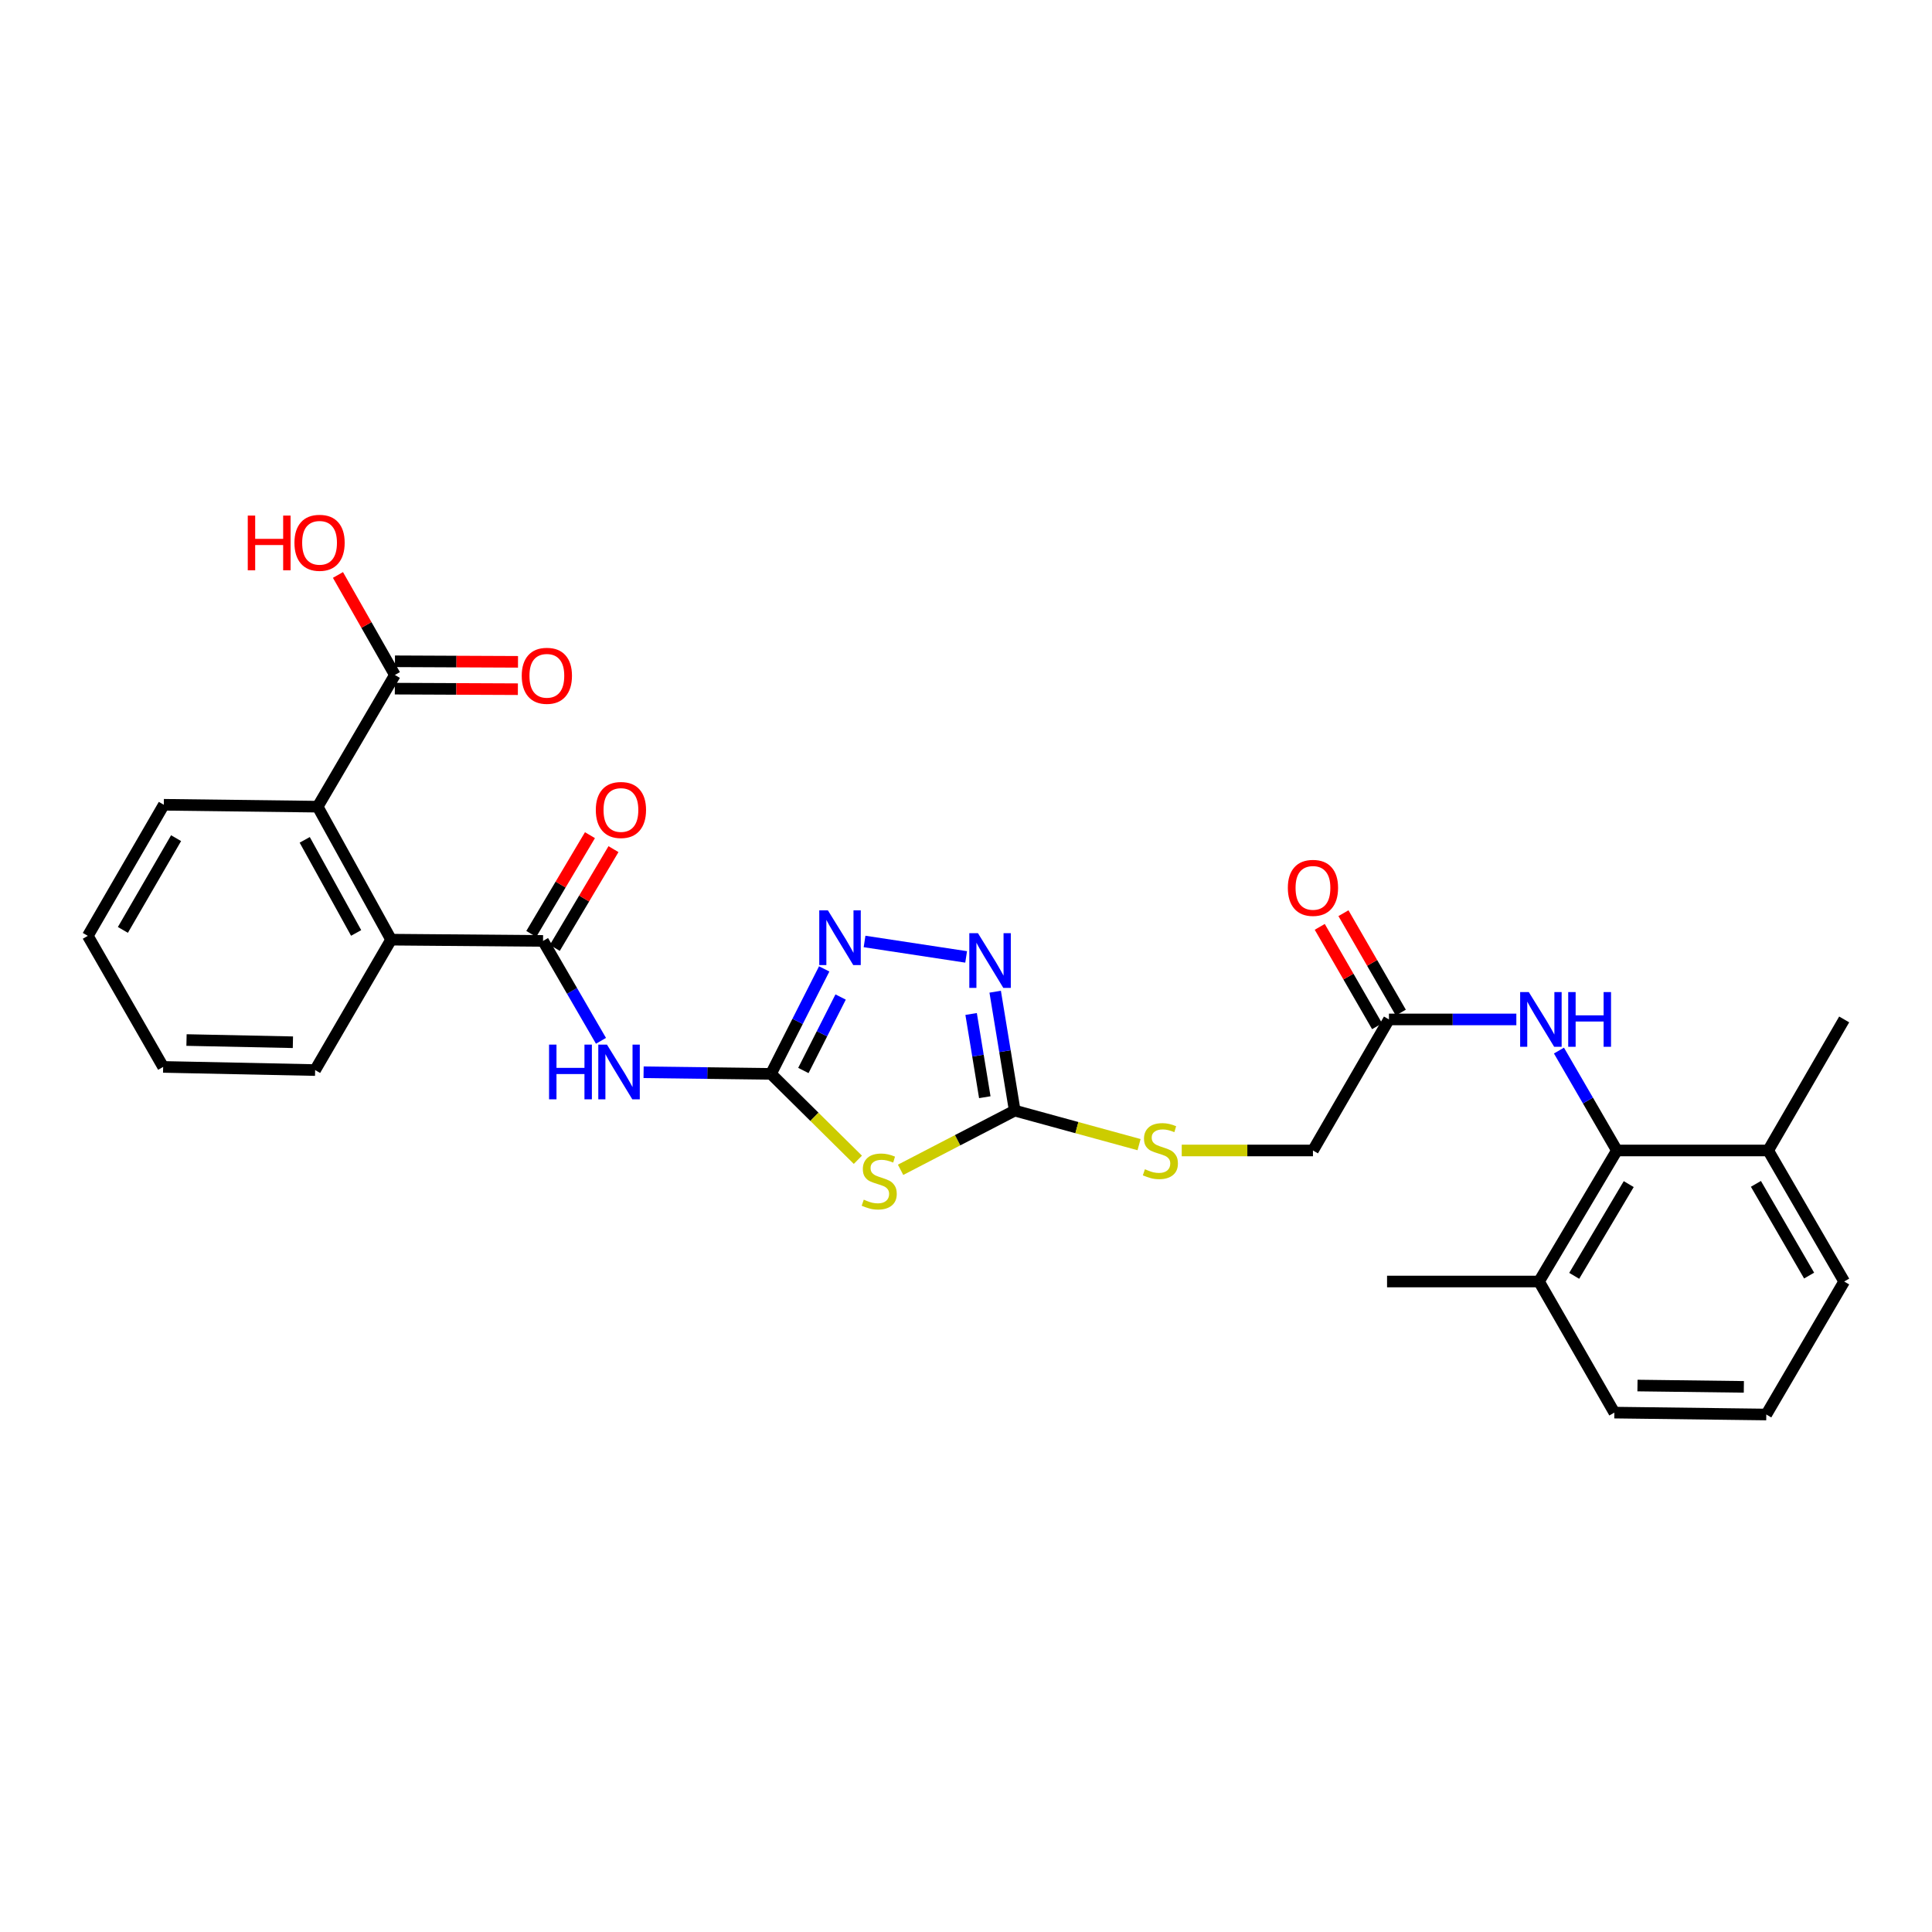 <?xml version='1.0' encoding='iso-8859-1'?>
<svg version='1.1' baseProfile='full'
              xmlns='http://www.w3.org/2000/svg'
                      xmlns:rdkit='http://www.rdkit.org/xml'
                      xmlns:xlink='http://www.w3.org/1999/xlink'
                  xml:space='preserve'
width='1000px' height='1000px' viewBox='0 0 1000 1000'>
<!-- END OF HEADER -->
<rect style='opacity:1.0;fill:#FFFFFF;stroke:none' width='1000' height='1000' x='0' y='0'> </rect>
<path class='bond-0' d='M 399.06,555.831 L 421.547,578.065' style='fill:none;fill-rule:evenodd;stroke:#000000;stroke-width:6px;stroke-linecap:butt;stroke-linejoin:miter;stroke-opacity:1' />
<path class='bond-0' d='M 421.547,578.065 L 444.035,600.3' style='fill:none;fill-rule:evenodd;stroke:#CCCC00;stroke-width:6px;stroke-linecap:butt;stroke-linejoin:miter;stroke-opacity:1' />
<path class='bond-1' d='M 399.06,555.831 L 366.091,555.418' style='fill:none;fill-rule:evenodd;stroke:#000000;stroke-width:6px;stroke-linecap:butt;stroke-linejoin:miter;stroke-opacity:1' />
<path class='bond-1' d='M 366.091,555.418 L 333.122,555.006' style='fill:none;fill-rule:evenodd;stroke:#0000FF;stroke-width:6px;stroke-linecap:butt;stroke-linejoin:miter;stroke-opacity:1' />
<path class='bond-4' d='M 399.06,555.831 L 412.833,528.667' style='fill:none;fill-rule:evenodd;stroke:#000000;stroke-width:6px;stroke-linecap:butt;stroke-linejoin:miter;stroke-opacity:1' />
<path class='bond-4' d='M 412.833,528.667 L 426.605,501.504' style='fill:none;fill-rule:evenodd;stroke:#0000FF;stroke-width:6px;stroke-linecap:butt;stroke-linejoin:miter;stroke-opacity:1' />
<path class='bond-4' d='M 415.822,554.086 L 425.463,535.072' style='fill:none;fill-rule:evenodd;stroke:#000000;stroke-width:6px;stroke-linecap:butt;stroke-linejoin:miter;stroke-opacity:1' />
<path class='bond-4' d='M 425.463,535.072 L 435.104,516.057' style='fill:none;fill-rule:evenodd;stroke:#0000FF;stroke-width:6px;stroke-linecap:butt;stroke-linejoin:miter;stroke-opacity:1' />
<path class='bond-3' d='M 466.14,605.492 L 495.681,590.169' style='fill:none;fill-rule:evenodd;stroke:#CCCC00;stroke-width:6px;stroke-linecap:butt;stroke-linejoin:miter;stroke-opacity:1' />
<path class='bond-3' d='M 495.681,590.169 L 525.223,574.846' style='fill:none;fill-rule:evenodd;stroke:#000000;stroke-width:6px;stroke-linecap:butt;stroke-linejoin:miter;stroke-opacity:1' />
<path class='bond-2' d='M 311.067,538.727 L 296.073,512.874' style='fill:none;fill-rule:evenodd;stroke:#0000FF;stroke-width:6px;stroke-linecap:butt;stroke-linejoin:miter;stroke-opacity:1' />
<path class='bond-2' d='M 296.073,512.874 L 281.079,487.021' style='fill:none;fill-rule:evenodd;stroke:#000000;stroke-width:6px;stroke-linecap:butt;stroke-linejoin:miter;stroke-opacity:1' />
<path class='bond-6' d='M 281.079,487.021 L 202.435,486.368' style='fill:none;fill-rule:evenodd;stroke:#000000;stroke-width:6px;stroke-linecap:butt;stroke-linejoin:miter;stroke-opacity:1' />
<path class='bond-13' d='M 287.166,490.638 L 302.352,465.076' style='fill:none;fill-rule:evenodd;stroke:#000000;stroke-width:6px;stroke-linecap:butt;stroke-linejoin:miter;stroke-opacity:1' />
<path class='bond-13' d='M 302.352,465.076 L 317.538,439.514' style='fill:none;fill-rule:evenodd;stroke:#FF0000;stroke-width:6px;stroke-linecap:butt;stroke-linejoin:miter;stroke-opacity:1' />
<path class='bond-13' d='M 274.991,483.405 L 290.177,457.843' style='fill:none;fill-rule:evenodd;stroke:#000000;stroke-width:6px;stroke-linecap:butt;stroke-linejoin:miter;stroke-opacity:1' />
<path class='bond-13' d='M 290.177,457.843 L 305.363,432.281' style='fill:none;fill-rule:evenodd;stroke:#FF0000;stroke-width:6px;stroke-linecap:butt;stroke-linejoin:miter;stroke-opacity:1' />
<path class='bond-12' d='M 525.223,574.846 L 557.399,583.654' style='fill:none;fill-rule:evenodd;stroke:#000000;stroke-width:6px;stroke-linecap:butt;stroke-linejoin:miter;stroke-opacity:1' />
<path class='bond-12' d='M 557.399,583.654 L 589.576,592.462' style='fill:none;fill-rule:evenodd;stroke:#CCCC00;stroke-width:6px;stroke-linecap:butt;stroke-linejoin:miter;stroke-opacity:1' />
<path class='bond-29' d='M 525.223,574.846 L 520.164,544.076' style='fill:none;fill-rule:evenodd;stroke:#000000;stroke-width:6px;stroke-linecap:butt;stroke-linejoin:miter;stroke-opacity:1' />
<path class='bond-29' d='M 520.164,544.076 L 515.106,513.306' style='fill:none;fill-rule:evenodd;stroke:#0000FF;stroke-width:6px;stroke-linecap:butt;stroke-linejoin:miter;stroke-opacity:1' />
<path class='bond-29' d='M 509.732,567.913 L 506.191,546.374' style='fill:none;fill-rule:evenodd;stroke:#000000;stroke-width:6px;stroke-linecap:butt;stroke-linejoin:miter;stroke-opacity:1' />
<path class='bond-29' d='M 506.191,546.374 L 502.649,524.834' style='fill:none;fill-rule:evenodd;stroke:#0000FF;stroke-width:6px;stroke-linecap:butt;stroke-linejoin:miter;stroke-opacity:1' />
<path class='bond-5' d='M 447.49,487.301 L 500.072,495.295' style='fill:none;fill-rule:evenodd;stroke:#0000FF;stroke-width:6px;stroke-linecap:butt;stroke-linejoin:miter;stroke-opacity:1' />
<path class='bond-7' d='M 202.435,486.368 L 164.419,417.535' style='fill:none;fill-rule:evenodd;stroke:#000000;stroke-width:6px;stroke-linecap:butt;stroke-linejoin:miter;stroke-opacity:1' />
<path class='bond-7' d='M 184.336,482.89 L 157.725,434.707' style='fill:none;fill-rule:evenodd;stroke:#000000;stroke-width:6px;stroke-linecap:butt;stroke-linejoin:miter;stroke-opacity:1' />
<path class='bond-20' d='M 202.435,486.368 L 163.113,553.864' style='fill:none;fill-rule:evenodd;stroke:#000000;stroke-width:6px;stroke-linecap:butt;stroke-linejoin:miter;stroke-opacity:1' />
<path class='bond-9' d='M 164.419,417.535 L 204.394,349.363' style='fill:none;fill-rule:evenodd;stroke:#000000;stroke-width:6px;stroke-linecap:butt;stroke-linejoin:miter;stroke-opacity:1' />
<path class='bond-21' d='M 164.419,417.535 L 84.792,416.552' style='fill:none;fill-rule:evenodd;stroke:#000000;stroke-width:6px;stroke-linecap:butt;stroke-linejoin:miter;stroke-opacity:1' />
<path class='bond-8' d='M 836.903,595.483 L 821.908,569.63' style='fill:none;fill-rule:evenodd;stroke:#000000;stroke-width:6px;stroke-linecap:butt;stroke-linejoin:miter;stroke-opacity:1' />
<path class='bond-8' d='M 821.908,569.63 L 806.914,543.777' style='fill:none;fill-rule:evenodd;stroke:#0000FF;stroke-width:6px;stroke-linecap:butt;stroke-linejoin:miter;stroke-opacity:1' />
<path class='bond-15' d='M 836.903,595.483 L 796.589,663.309' style='fill:none;fill-rule:evenodd;stroke:#000000;stroke-width:6px;stroke-linecap:butt;stroke-linejoin:miter;stroke-opacity:1' />
<path class='bond-15' d='M 843.029,612.892 L 814.81,660.37' style='fill:none;fill-rule:evenodd;stroke:#000000;stroke-width:6px;stroke-linecap:butt;stroke-linejoin:miter;stroke-opacity:1' />
<path class='bond-16' d='M 836.903,595.483 L 915.208,595.483' style='fill:none;fill-rule:evenodd;stroke:#000000;stroke-width:6px;stroke-linecap:butt;stroke-linejoin:miter;stroke-opacity:1' />
<path class='bond-14' d='M 204.363,356.444 L 236.209,356.584' style='fill:none;fill-rule:evenodd;stroke:#000000;stroke-width:6px;stroke-linecap:butt;stroke-linejoin:miter;stroke-opacity:1' />
<path class='bond-14' d='M 236.209,356.584 L 268.056,356.724' style='fill:none;fill-rule:evenodd;stroke:#FF0000;stroke-width:6px;stroke-linecap:butt;stroke-linejoin:miter;stroke-opacity:1' />
<path class='bond-14' d='M 204.425,342.283 L 236.272,342.423' style='fill:none;fill-rule:evenodd;stroke:#000000;stroke-width:6px;stroke-linecap:butt;stroke-linejoin:miter;stroke-opacity:1' />
<path class='bond-14' d='M 236.272,342.423 L 268.118,342.563' style='fill:none;fill-rule:evenodd;stroke:#FF0000;stroke-width:6px;stroke-linecap:butt;stroke-linejoin:miter;stroke-opacity:1' />
<path class='bond-19' d='M 204.394,349.363 L 189.66,323.481' style='fill:none;fill-rule:evenodd;stroke:#000000;stroke-width:6px;stroke-linecap:butt;stroke-linejoin:miter;stroke-opacity:1' />
<path class='bond-19' d='M 189.66,323.481 L 174.927,297.599' style='fill:none;fill-rule:evenodd;stroke:#FF0000;stroke-width:6px;stroke-linecap:butt;stroke-linejoin:miter;stroke-opacity:1' />
<path class='bond-10' d='M 784.859,527.657 L 751.89,527.657' style='fill:none;fill-rule:evenodd;stroke:#0000FF;stroke-width:6px;stroke-linecap:butt;stroke-linejoin:miter;stroke-opacity:1' />
<path class='bond-10' d='M 751.89,527.657 L 718.921,527.657' style='fill:none;fill-rule:evenodd;stroke:#000000;stroke-width:6px;stroke-linecap:butt;stroke-linejoin:miter;stroke-opacity:1' />
<path class='bond-11' d='M 718.921,527.657 L 679.584,595.483' style='fill:none;fill-rule:evenodd;stroke:#000000;stroke-width:6px;stroke-linecap:butt;stroke-linejoin:miter;stroke-opacity:1' />
<path class='bond-17' d='M 725.054,524.118 L 710.211,498.392' style='fill:none;fill-rule:evenodd;stroke:#000000;stroke-width:6px;stroke-linecap:butt;stroke-linejoin:miter;stroke-opacity:1' />
<path class='bond-17' d='M 710.211,498.392 L 695.368,472.666' style='fill:none;fill-rule:evenodd;stroke:#FF0000;stroke-width:6px;stroke-linecap:butt;stroke-linejoin:miter;stroke-opacity:1' />
<path class='bond-17' d='M 712.788,531.196 L 697.945,505.47' style='fill:none;fill-rule:evenodd;stroke:#000000;stroke-width:6px;stroke-linecap:butt;stroke-linejoin:miter;stroke-opacity:1' />
<path class='bond-17' d='M 697.945,505.47 L 683.102,479.744' style='fill:none;fill-rule:evenodd;stroke:#FF0000;stroke-width:6px;stroke-linecap:butt;stroke-linejoin:miter;stroke-opacity:1' />
<path class='bond-18' d='M 611.664,595.483 L 645.624,595.483' style='fill:none;fill-rule:evenodd;stroke:#CCCC00;stroke-width:6px;stroke-linecap:butt;stroke-linejoin:miter;stroke-opacity:1' />
<path class='bond-18' d='M 645.624,595.483 L 679.584,595.483' style='fill:none;fill-rule:evenodd;stroke:#000000;stroke-width:6px;stroke-linecap:butt;stroke-linejoin:miter;stroke-opacity:1' />
<path class='bond-23' d='M 796.589,663.309 L 835.581,731.166' style='fill:none;fill-rule:evenodd;stroke:#000000;stroke-width:6px;stroke-linecap:butt;stroke-linejoin:miter;stroke-opacity:1' />
<path class='bond-26' d='M 796.589,663.309 L 717.938,663.309' style='fill:none;fill-rule:evenodd;stroke:#000000;stroke-width:6px;stroke-linecap:butt;stroke-linejoin:miter;stroke-opacity:1' />
<path class='bond-24' d='M 915.208,595.483 L 954.545,663.309' style='fill:none;fill-rule:evenodd;stroke:#000000;stroke-width:6px;stroke-linecap:butt;stroke-linejoin:miter;stroke-opacity:1' />
<path class='bond-24' d='M 908.858,612.762 L 936.395,660.24' style='fill:none;fill-rule:evenodd;stroke:#000000;stroke-width:6px;stroke-linecap:butt;stroke-linejoin:miter;stroke-opacity:1' />
<path class='bond-25' d='M 915.208,595.483 L 954.545,527.657' style='fill:none;fill-rule:evenodd;stroke:#000000;stroke-width:6px;stroke-linecap:butt;stroke-linejoin:miter;stroke-opacity:1' />
<path class='bond-27' d='M 163.113,553.864 L 84.446,552.235' style='fill:none;fill-rule:evenodd;stroke:#000000;stroke-width:6px;stroke-linecap:butt;stroke-linejoin:miter;stroke-opacity:1' />
<path class='bond-27' d='M 151.606,539.461 L 96.539,538.321' style='fill:none;fill-rule:evenodd;stroke:#000000;stroke-width:6px;stroke-linecap:butt;stroke-linejoin:miter;stroke-opacity:1' />
<path class='bond-30' d='M 84.792,416.552 L 45.455,484.394' style='fill:none;fill-rule:evenodd;stroke:#000000;stroke-width:6px;stroke-linecap:butt;stroke-linejoin:miter;stroke-opacity:1' />
<path class='bond-30' d='M 91.142,433.832 L 63.606,481.321' style='fill:none;fill-rule:evenodd;stroke:#000000;stroke-width:6px;stroke-linecap:butt;stroke-linejoin:miter;stroke-opacity:1' />
<path class='bond-22' d='M 914.232,732.149 L 954.545,663.309' style='fill:none;fill-rule:evenodd;stroke:#000000;stroke-width:6px;stroke-linecap:butt;stroke-linejoin:miter;stroke-opacity:1' />
<path class='bond-31' d='M 914.232,732.149 L 835.581,731.166' style='fill:none;fill-rule:evenodd;stroke:#000000;stroke-width:6px;stroke-linecap:butt;stroke-linejoin:miter;stroke-opacity:1' />
<path class='bond-31' d='M 902.612,717.841 L 847.556,717.153' style='fill:none;fill-rule:evenodd;stroke:#000000;stroke-width:6px;stroke-linecap:butt;stroke-linejoin:miter;stroke-opacity:1' />
<path class='bond-28' d='M 84.446,552.235 L 45.455,484.394' style='fill:none;fill-rule:evenodd;stroke:#000000;stroke-width:6px;stroke-linecap:butt;stroke-linejoin:miter;stroke-opacity:1' />
<path  class='atom-1' d='M 447.084 620.946
Q 447.404 621.066, 448.724 621.626
Q 450.044 622.186, 451.484 622.546
Q 452.964 622.866, 454.404 622.866
Q 457.084 622.866, 458.644 621.586
Q 460.204 620.266, 460.204 617.986
Q 460.204 616.426, 459.404 615.466
Q 458.644 614.506, 457.444 613.986
Q 456.244 613.466, 454.244 612.866
Q 451.724 612.106, 450.204 611.386
Q 448.724 610.666, 447.644 609.146
Q 446.604 607.626, 446.604 605.066
Q 446.604 601.506, 449.004 599.306
Q 451.444 597.106, 456.244 597.106
Q 459.524 597.106, 463.244 598.666
L 462.324 601.746
Q 458.924 600.346, 456.364 600.346
Q 453.604 600.346, 452.084 601.506
Q 450.564 602.626, 450.604 604.586
Q 450.604 606.106, 451.364 607.026
Q 452.164 607.946, 453.284 608.466
Q 454.444 608.986, 456.364 609.586
Q 458.924 610.386, 460.444 611.186
Q 461.964 611.986, 463.044 613.626
Q 464.164 615.226, 464.164 617.986
Q 464.164 621.906, 461.524 624.026
Q 458.924 626.106, 454.564 626.106
Q 452.044 626.106, 450.124 625.546
Q 448.244 625.026, 446.004 624.106
L 447.084 620.946
' fill='#CCCC00'/>
<path  class='atom-2' d='M 284.196 540.687
L 288.036 540.687
L 288.036 552.727
L 302.516 552.727
L 302.516 540.687
L 306.356 540.687
L 306.356 569.007
L 302.516 569.007
L 302.516 555.927
L 288.036 555.927
L 288.036 569.007
L 284.196 569.007
L 284.196 540.687
' fill='#0000FF'/>
<path  class='atom-2' d='M 314.156 540.687
L 323.436 555.687
Q 324.356 557.167, 325.836 559.847
Q 327.316 562.527, 327.396 562.687
L 327.396 540.687
L 331.156 540.687
L 331.156 569.007
L 327.276 569.007
L 317.316 552.607
Q 316.156 550.687, 314.916 548.487
Q 313.716 546.287, 313.356 545.607
L 313.356 569.007
L 309.676 569.007
L 309.676 540.687
L 314.156 540.687
' fill='#0000FF'/>
<path  class='atom-5' d='M 428.526 471.209
L 437.806 486.209
Q 438.726 487.689, 440.206 490.369
Q 441.686 493.049, 441.766 493.209
L 441.766 471.209
L 445.526 471.209
L 445.526 499.529
L 441.646 499.529
L 431.686 483.129
Q 430.526 481.209, 429.286 479.009
Q 428.086 476.809, 427.726 476.129
L 427.726 499.529
L 424.046 499.529
L 424.046 471.209
L 428.526 471.209
' fill='#0000FF'/>
<path  class='atom-6' d='M 506.194 483.018
L 515.474 498.018
Q 516.394 499.498, 517.874 502.178
Q 519.354 504.858, 519.434 505.018
L 519.434 483.018
L 523.194 483.018
L 523.194 511.338
L 519.314 511.338
L 509.354 494.938
Q 508.194 493.018, 506.954 490.818
Q 505.754 488.618, 505.394 487.938
L 505.394 511.338
L 501.714 511.338
L 501.714 483.018
L 506.194 483.018
' fill='#0000FF'/>
<path  class='atom-11' d='M 791.305 513.497
L 800.585 528.497
Q 801.505 529.977, 802.985 532.657
Q 804.465 535.337, 804.545 535.497
L 804.545 513.497
L 808.305 513.497
L 808.305 541.817
L 804.425 541.817
L 794.465 525.417
Q 793.305 523.497, 792.065 521.297
Q 790.865 519.097, 790.505 518.417
L 790.505 541.817
L 786.825 541.817
L 786.825 513.497
L 791.305 513.497
' fill='#0000FF'/>
<path  class='atom-11' d='M 811.705 513.497
L 815.545 513.497
L 815.545 525.537
L 830.025 525.537
L 830.025 513.497
L 833.865 513.497
L 833.865 541.817
L 830.025 541.817
L 830.025 528.737
L 815.545 528.737
L 815.545 541.817
L 811.705 541.817
L 811.705 513.497
' fill='#0000FF'/>
<path  class='atom-13' d='M 592.61 605.203
Q 592.93 605.323, 594.25 605.883
Q 595.57 606.443, 597.01 606.803
Q 598.49 607.123, 599.93 607.123
Q 602.61 607.123, 604.17 605.843
Q 605.73 604.523, 605.73 602.243
Q 605.73 600.683, 604.93 599.723
Q 604.17 598.763, 602.97 598.243
Q 601.77 597.723, 599.77 597.123
Q 597.25 596.363, 595.73 595.643
Q 594.25 594.923, 593.17 593.403
Q 592.13 591.883, 592.13 589.323
Q 592.13 585.763, 594.53 583.563
Q 596.97 581.363, 601.77 581.363
Q 605.05 581.363, 608.77 582.923
L 607.85 586.003
Q 604.45 584.603, 601.89 584.603
Q 599.13 584.603, 597.61 585.763
Q 596.09 586.883, 596.13 588.843
Q 596.13 590.363, 596.89 591.283
Q 597.69 592.203, 598.81 592.723
Q 599.97 593.243, 601.89 593.843
Q 604.45 594.643, 605.97 595.443
Q 607.49 596.243, 608.57 597.883
Q 609.69 599.483, 609.69 602.243
Q 609.69 606.163, 607.05 608.283
Q 604.45 610.363, 600.09 610.363
Q 597.57 610.363, 595.65 609.803
Q 593.77 609.283, 591.53 608.363
L 592.61 605.203
' fill='#CCCC00'/>
<path  class='atom-14' d='M 308.392 419.244
Q 308.392 412.444, 311.752 408.644
Q 315.112 404.844, 321.392 404.844
Q 327.672 404.844, 331.032 408.644
Q 334.392 412.444, 334.392 419.244
Q 334.392 426.124, 330.992 430.044
Q 327.592 433.924, 321.392 433.924
Q 315.152 433.924, 311.752 430.044
Q 308.392 426.164, 308.392 419.244
M 321.392 430.724
Q 325.712 430.724, 328.032 427.844
Q 330.392 424.924, 330.392 419.244
Q 330.392 413.684, 328.032 410.884
Q 325.712 408.044, 321.392 408.044
Q 317.072 408.044, 314.712 410.844
Q 312.392 413.644, 312.392 419.244
Q 312.392 424.964, 314.712 427.844
Q 317.072 430.724, 321.392 430.724
' fill='#FF0000'/>
<path  class='atom-15' d='M 270.053 349.79
Q 270.053 342.99, 273.413 339.19
Q 276.773 335.39, 283.053 335.39
Q 289.333 335.39, 292.693 339.19
Q 296.053 342.99, 296.053 349.79
Q 296.053 356.67, 292.653 360.59
Q 289.253 364.47, 283.053 364.47
Q 276.813 364.47, 273.413 360.59
Q 270.053 356.71, 270.053 349.79
M 283.053 361.27
Q 287.373 361.27, 289.693 358.39
Q 292.053 355.47, 292.053 349.79
Q 292.053 344.23, 289.693 341.43
Q 287.373 338.59, 283.053 338.59
Q 278.733 338.59, 276.373 341.39
Q 274.053 344.19, 274.053 349.79
Q 274.053 355.51, 276.373 358.39
Q 278.733 361.27, 283.053 361.27
' fill='#FF0000'/>
<path  class='atom-18' d='M 666.584 459.557
Q 666.584 452.757, 669.944 448.957
Q 673.304 445.157, 679.584 445.157
Q 685.864 445.157, 689.224 448.957
Q 692.584 452.757, 692.584 459.557
Q 692.584 466.437, 689.184 470.357
Q 685.784 474.237, 679.584 474.237
Q 673.344 474.237, 669.944 470.357
Q 666.584 466.477, 666.584 459.557
M 679.584 471.037
Q 683.904 471.037, 686.224 468.157
Q 688.584 465.237, 688.584 459.557
Q 688.584 453.997, 686.224 451.197
Q 683.904 448.357, 679.584 448.357
Q 675.264 448.357, 672.904 451.157
Q 670.584 453.957, 670.584 459.557
Q 670.584 465.277, 672.904 468.157
Q 675.264 471.037, 679.584 471.037
' fill='#FF0000'/>
<path  class='atom-20' d='M 128.243 266.869
L 132.083 266.869
L 132.083 278.909
L 146.563 278.909
L 146.563 266.869
L 150.403 266.869
L 150.403 295.189
L 146.563 295.189
L 146.563 282.109
L 132.083 282.109
L 132.083 295.189
L 128.243 295.189
L 128.243 266.869
' fill='#FF0000'/>
<path  class='atom-20' d='M 152.403 280.949
Q 152.403 274.149, 155.763 270.349
Q 159.123 266.549, 165.403 266.549
Q 171.683 266.549, 175.043 270.349
Q 178.403 274.149, 178.403 280.949
Q 178.403 287.829, 175.003 291.749
Q 171.603 295.629, 165.403 295.629
Q 159.163 295.629, 155.763 291.749
Q 152.403 287.869, 152.403 280.949
M 165.403 292.429
Q 169.723 292.429, 172.043 289.549
Q 174.403 286.629, 174.403 280.949
Q 174.403 275.389, 172.043 272.589
Q 169.723 269.749, 165.403 269.749
Q 161.083 269.749, 158.723 272.549
Q 156.403 275.349, 156.403 280.949
Q 156.403 286.669, 158.723 289.549
Q 161.083 292.429, 165.403 292.429
' fill='#FF0000'/>
</svg>
